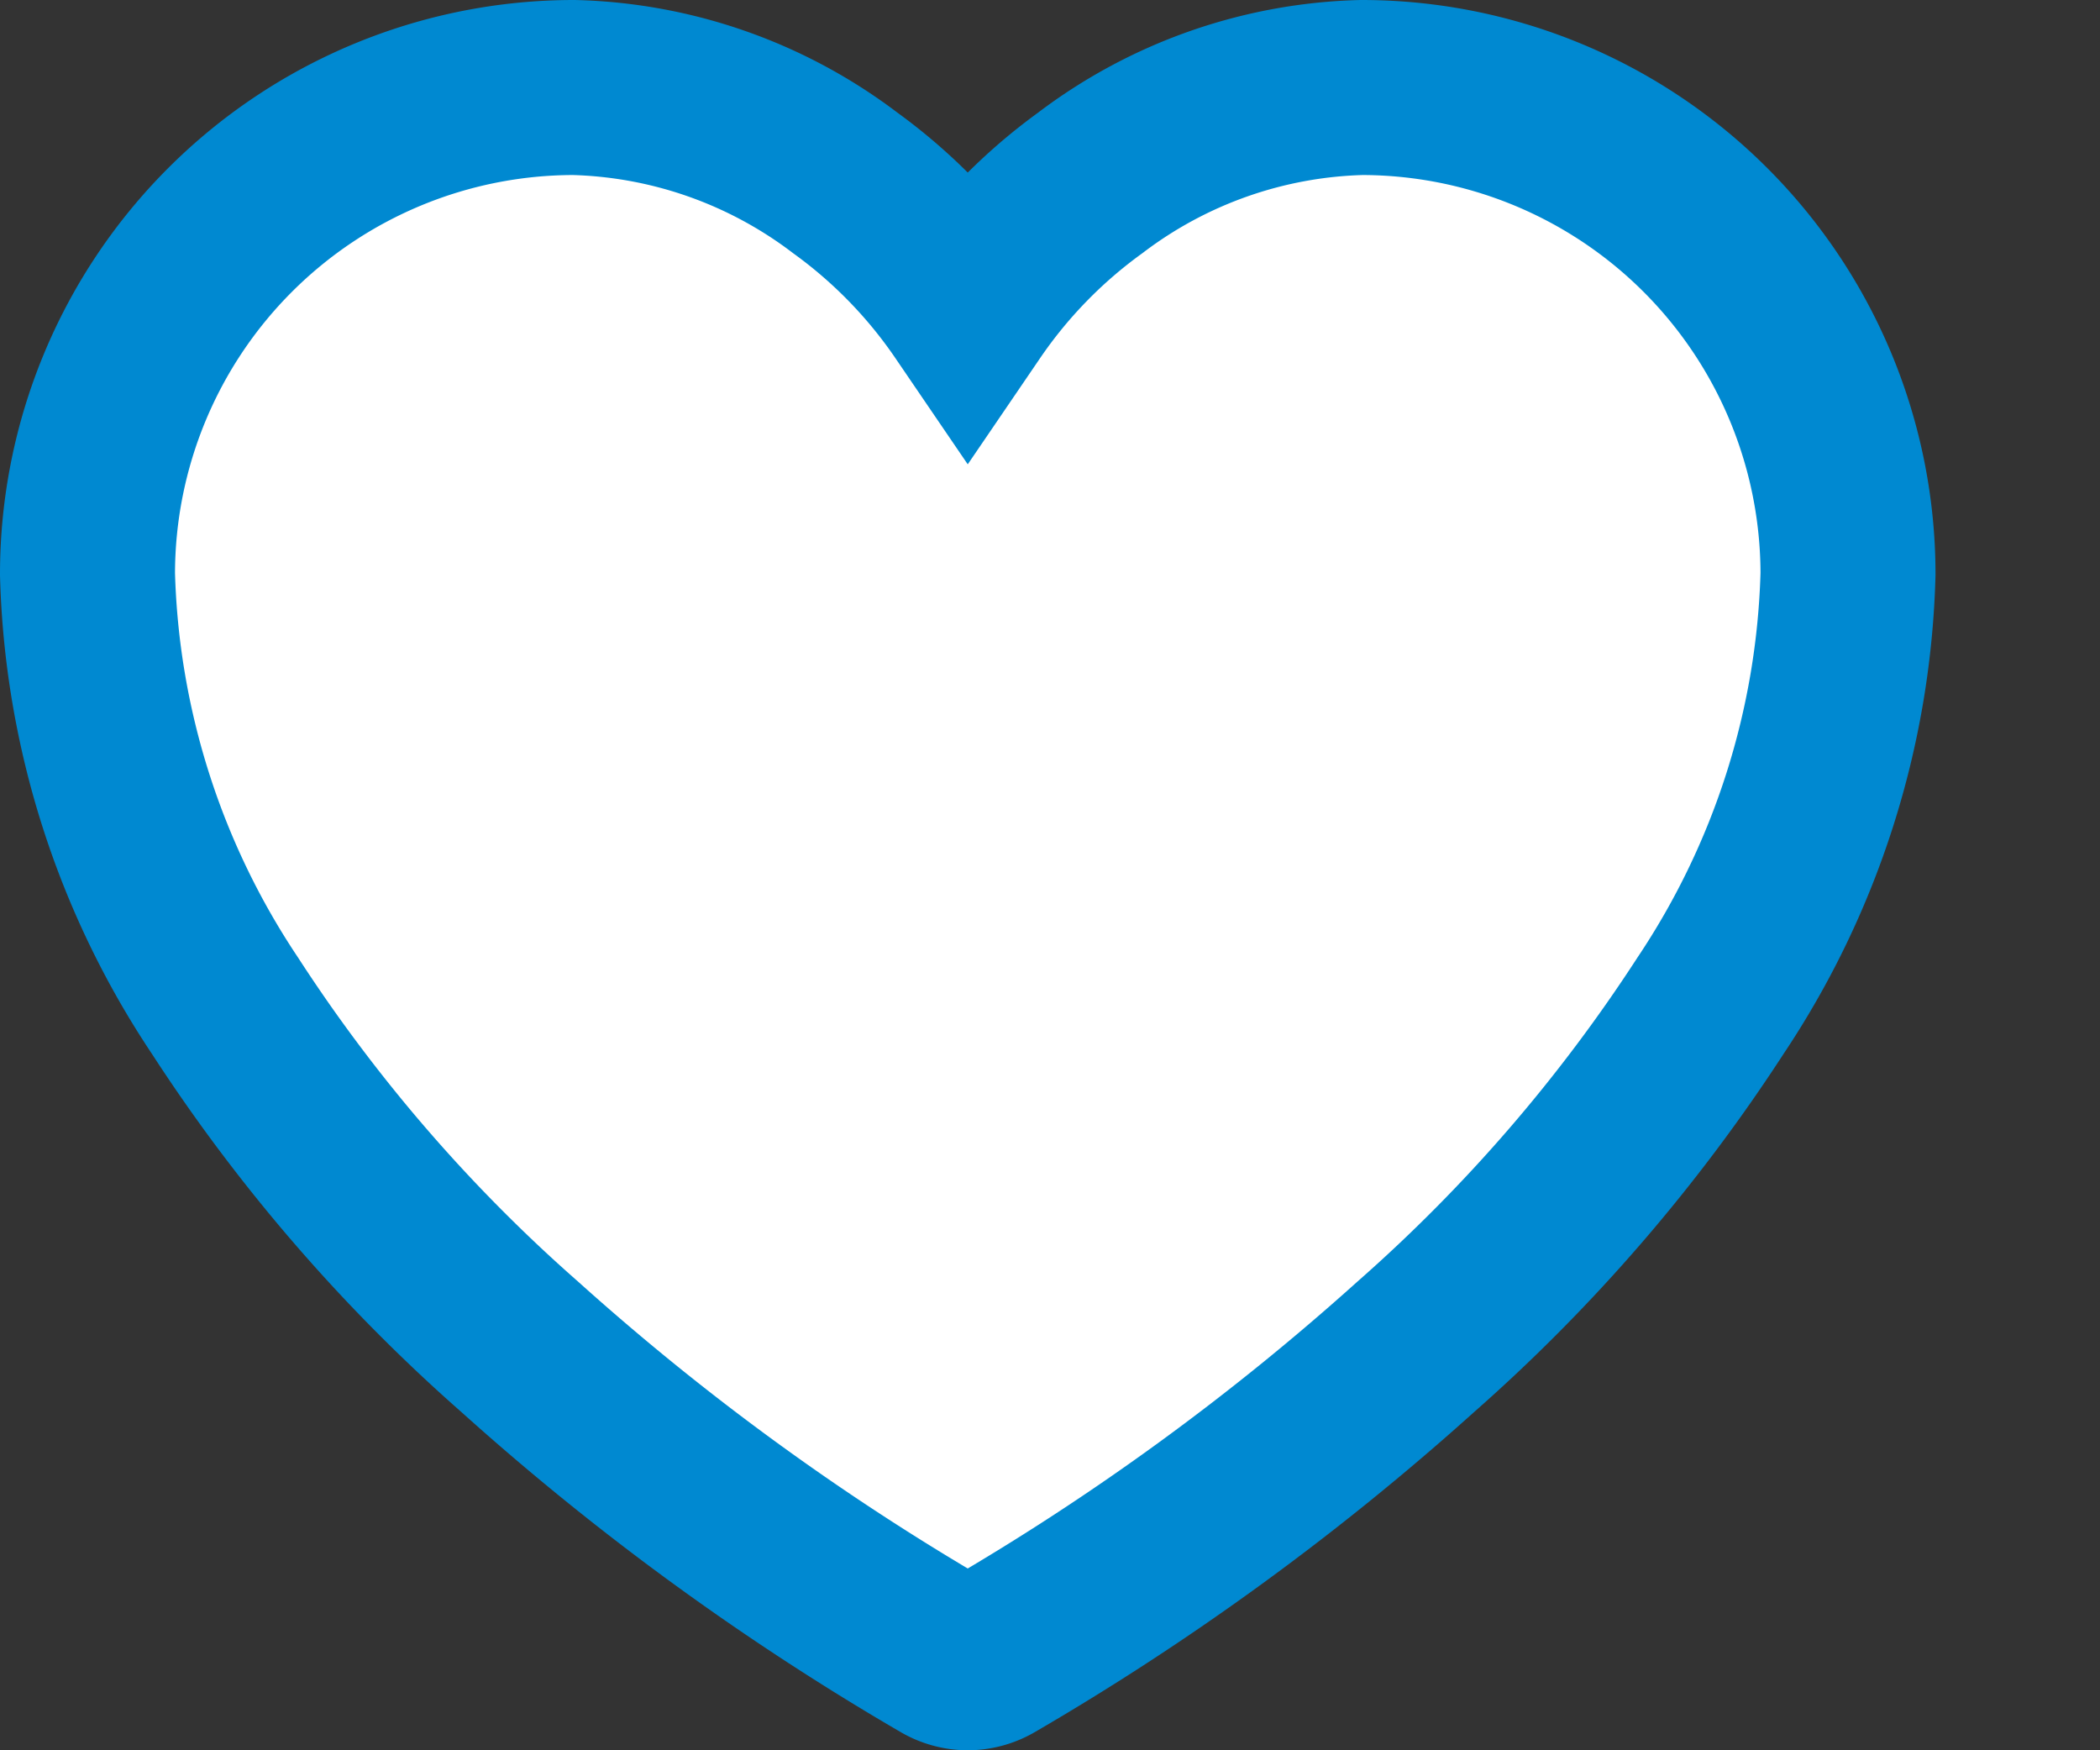 <svg xmlns="http://www.w3.org/2000/svg" viewBox="0 0 24 20"><rect x="0" y="0" width="24" height="20" fill="#333333" stroke="none"/><defs><style>.a{fill:#fff;stroke:#0089d1;stroke-miterlimit:10;stroke-width:2px;}</style></defs><title>favoriten</title><path class="a" d="M11.06,19a0.53,0.53,0,0,1-.26-0.07,29.28,29.28,0,0,1-4.86-3.54,18.81,18.81,0,0,1-3.37-3.9A9.32,9.32,0,0,1,1,6.56,5.56,5.56,0,0,1,6.56,1a5.35,5.35,0,0,1,3.1,1.09,5.83,5.83,0,0,1,1.4,1.44,5.83,5.83,0,0,1,1.4-1.44A5.35,5.35,0,0,1,15.56,1a5.56,5.56,0,0,1,5.56,5.56,9.32,9.32,0,0,1-1.57,4.93,18.87,18.87,0,0,1-3.37,3.9,29.28,29.28,0,0,1-4.86,3.54A0.53,0.53,0,0,1,11.06,19Z"/></svg>